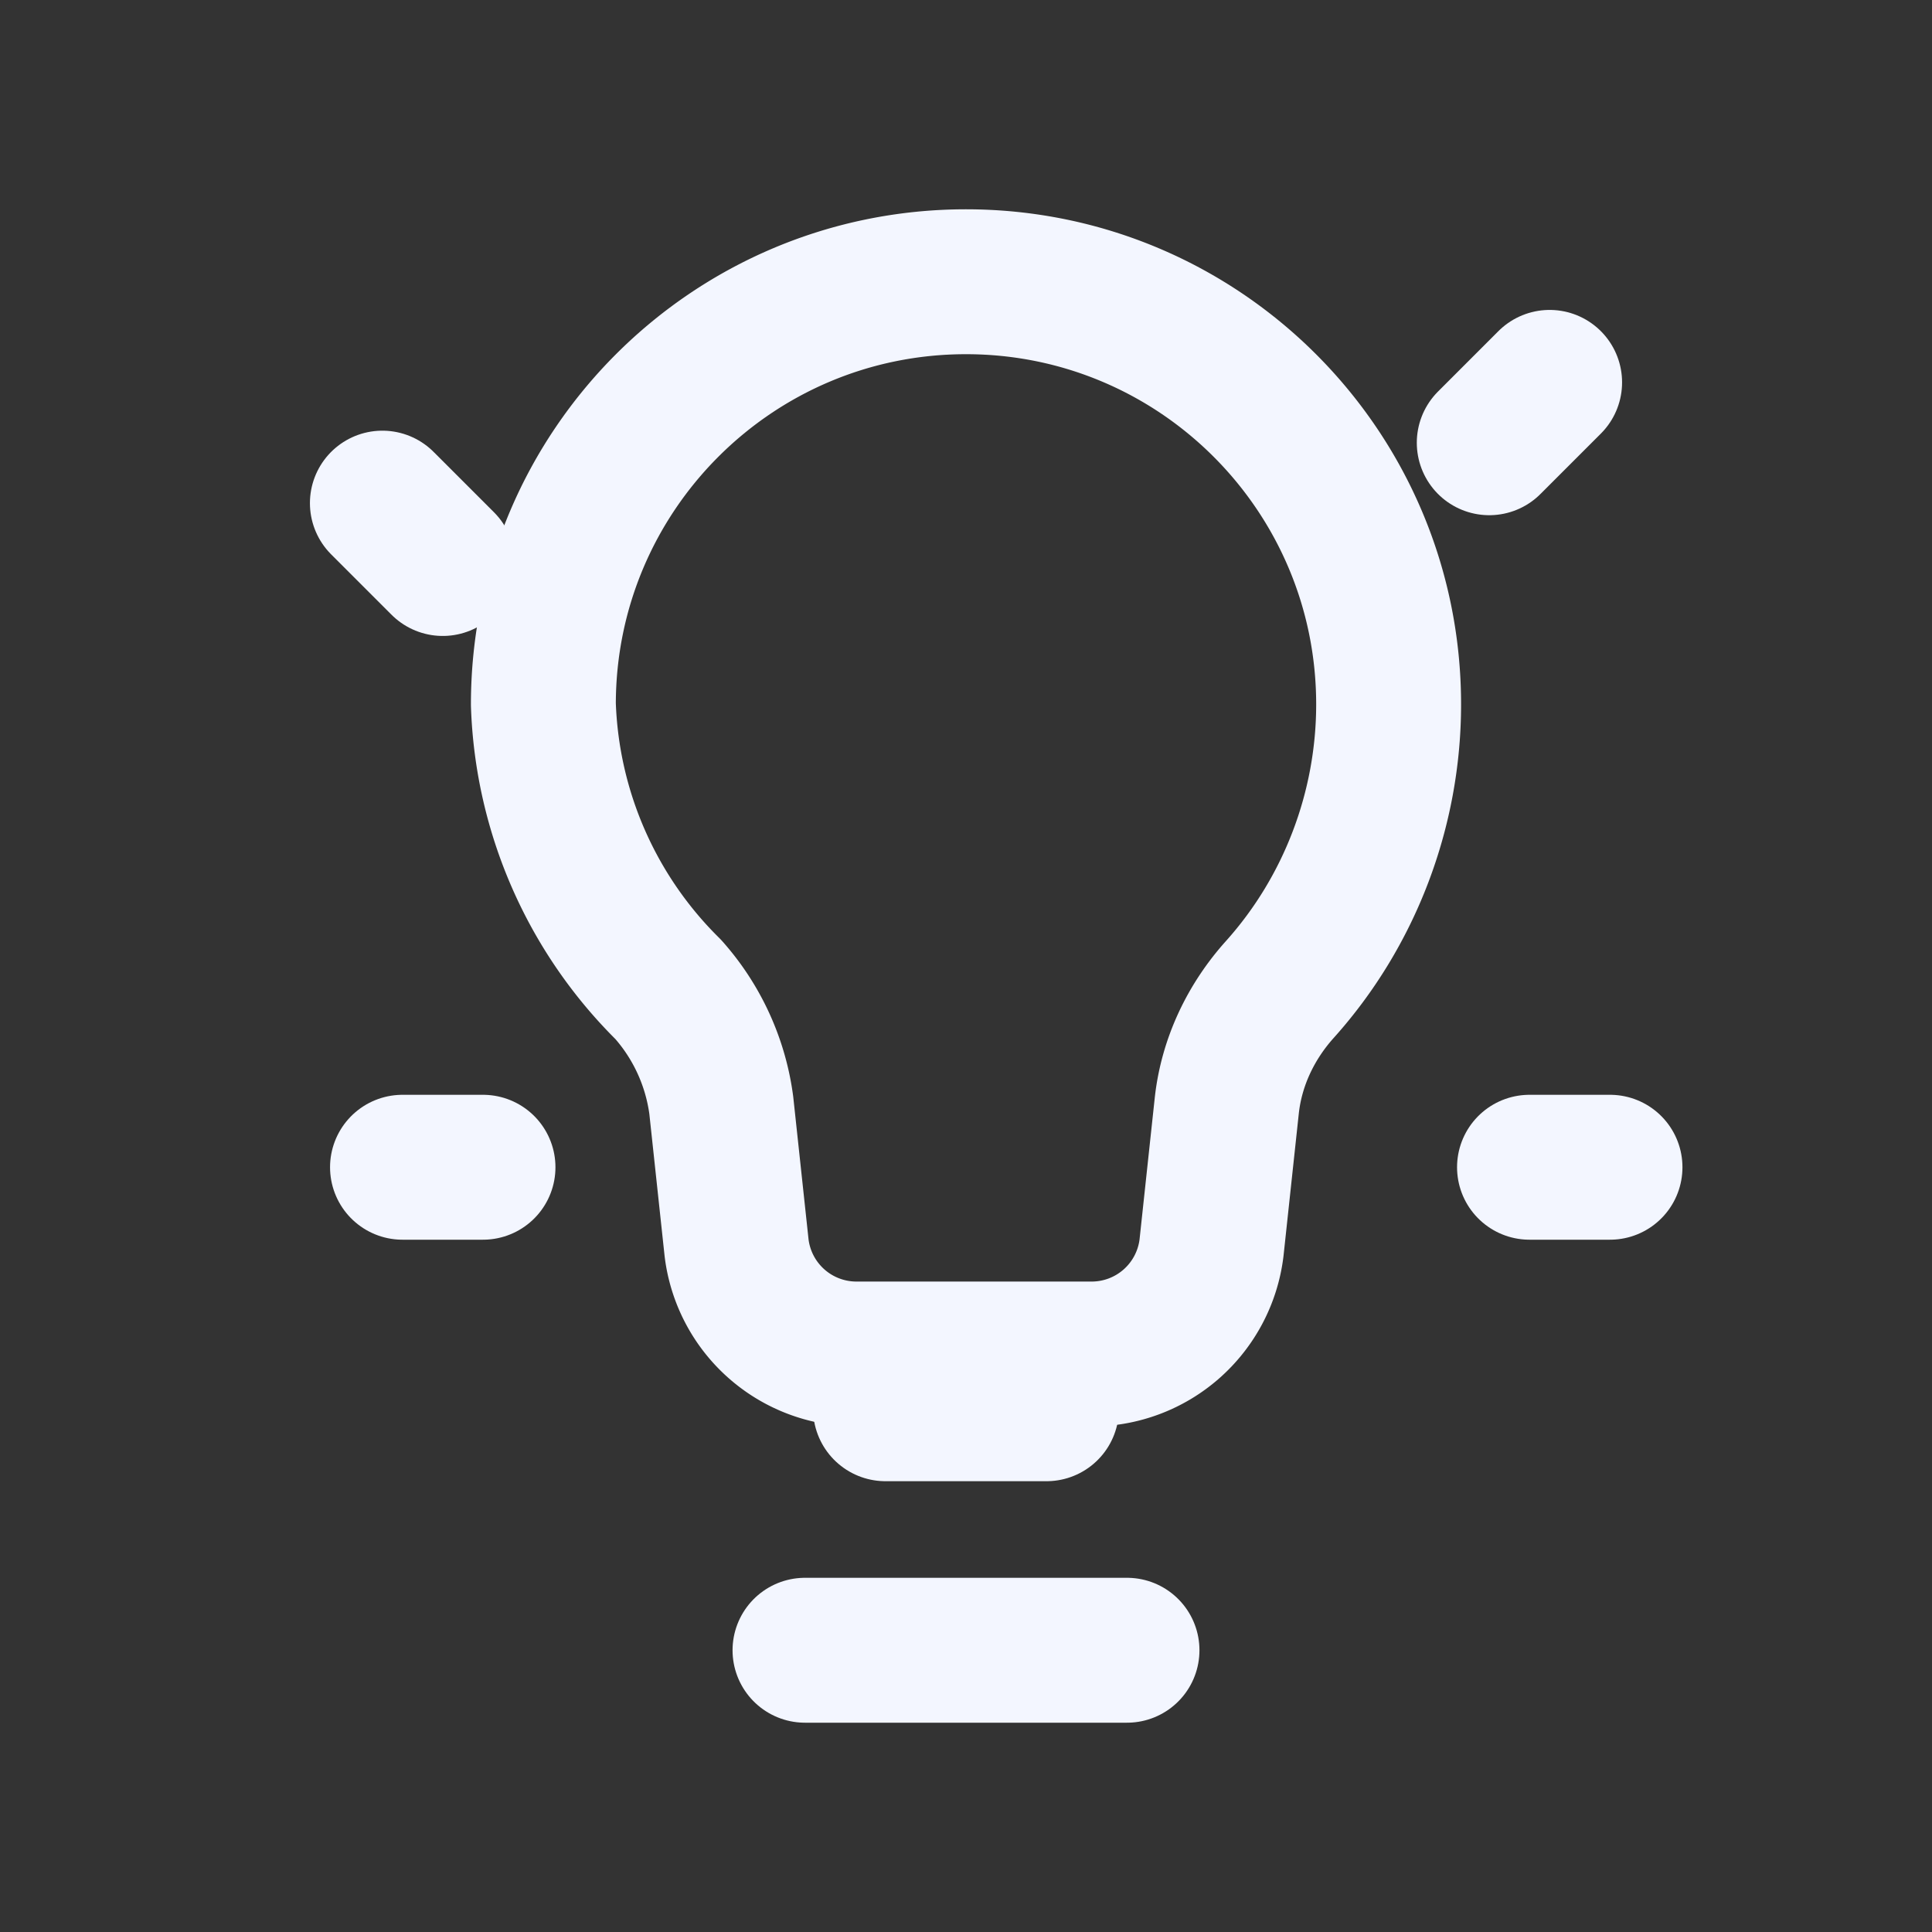 <svg xmlns="http://www.w3.org/2000/svg" viewBox="0 0 24 24" fill="none" stroke="#F3F6FF" stroke-width="1.8" stroke-linecap="round" stroke-linejoin="round">
  <rect x="0" y="0" width="24" height="24" fill="#333333" stroke="none"/>
  <path d="M12 3.5c2.9 0 5.25 2.35 5.25 5.25 0 1.3-.48 2.57-1.35 3.54-.36.4-.6.9-.66 1.44l-.19 1.77a1.5 1.5 0 0 1-1.49 1.32h-2.92a1.5 1.5 0 0 1-1.49-1.32l-.19-1.77a2.7 2.7 0 0 0-.66-1.44A5.22 5.22 0 0 1 6.75 8.75C6.75 5.85 9.1 3.5 12 3.5Z" />
  <path d="M10 20.5h4" />
  <path d="M11 17.5h2" />
  <path d="m4.75 6.25.75.75" />
  <path d="m18.5 5.5.75-.75" />
  <path d="M5 14.5h1" />
  <path d="M19 14.5h1" />
</svg>
